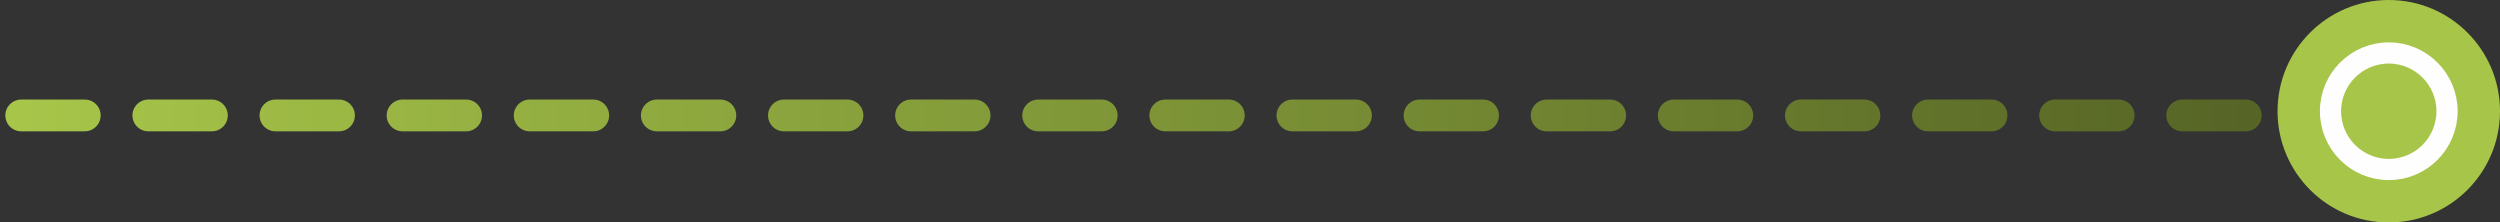 <?xml version="1.0" encoding="UTF-8"?> <svg xmlns="http://www.w3.org/2000/svg" width="236" height="21" viewBox="0 0 236 21" fill="none"><rect x="0" y="0" width="236" height="21" fill="#333333" stroke="none"/><path d="M2.002 10.897H225.438" stroke="url(#paint0_linear_423_775)" stroke-width="3" stroke-linecap="round" stroke-dasharray="6 6"></path><circle cx="225.5" cy="10.5" r="10.5" fill="#A7C549"></circle><circle cx="225.5" cy="10.5" r="5.5" fill="#A7C549" stroke="#FEFEFE" stroke-width="2"></circle><defs><linearGradient id="paint0_linear_423_775" x1="2.002" y1="11.397" x2="225.438" y2="11.397" gradientUnits="userSpaceOnUse"><stop stop-color="#A7C549"></stop><stop offset="1" stop-color="#515F23"></stop></linearGradient></defs></svg> 